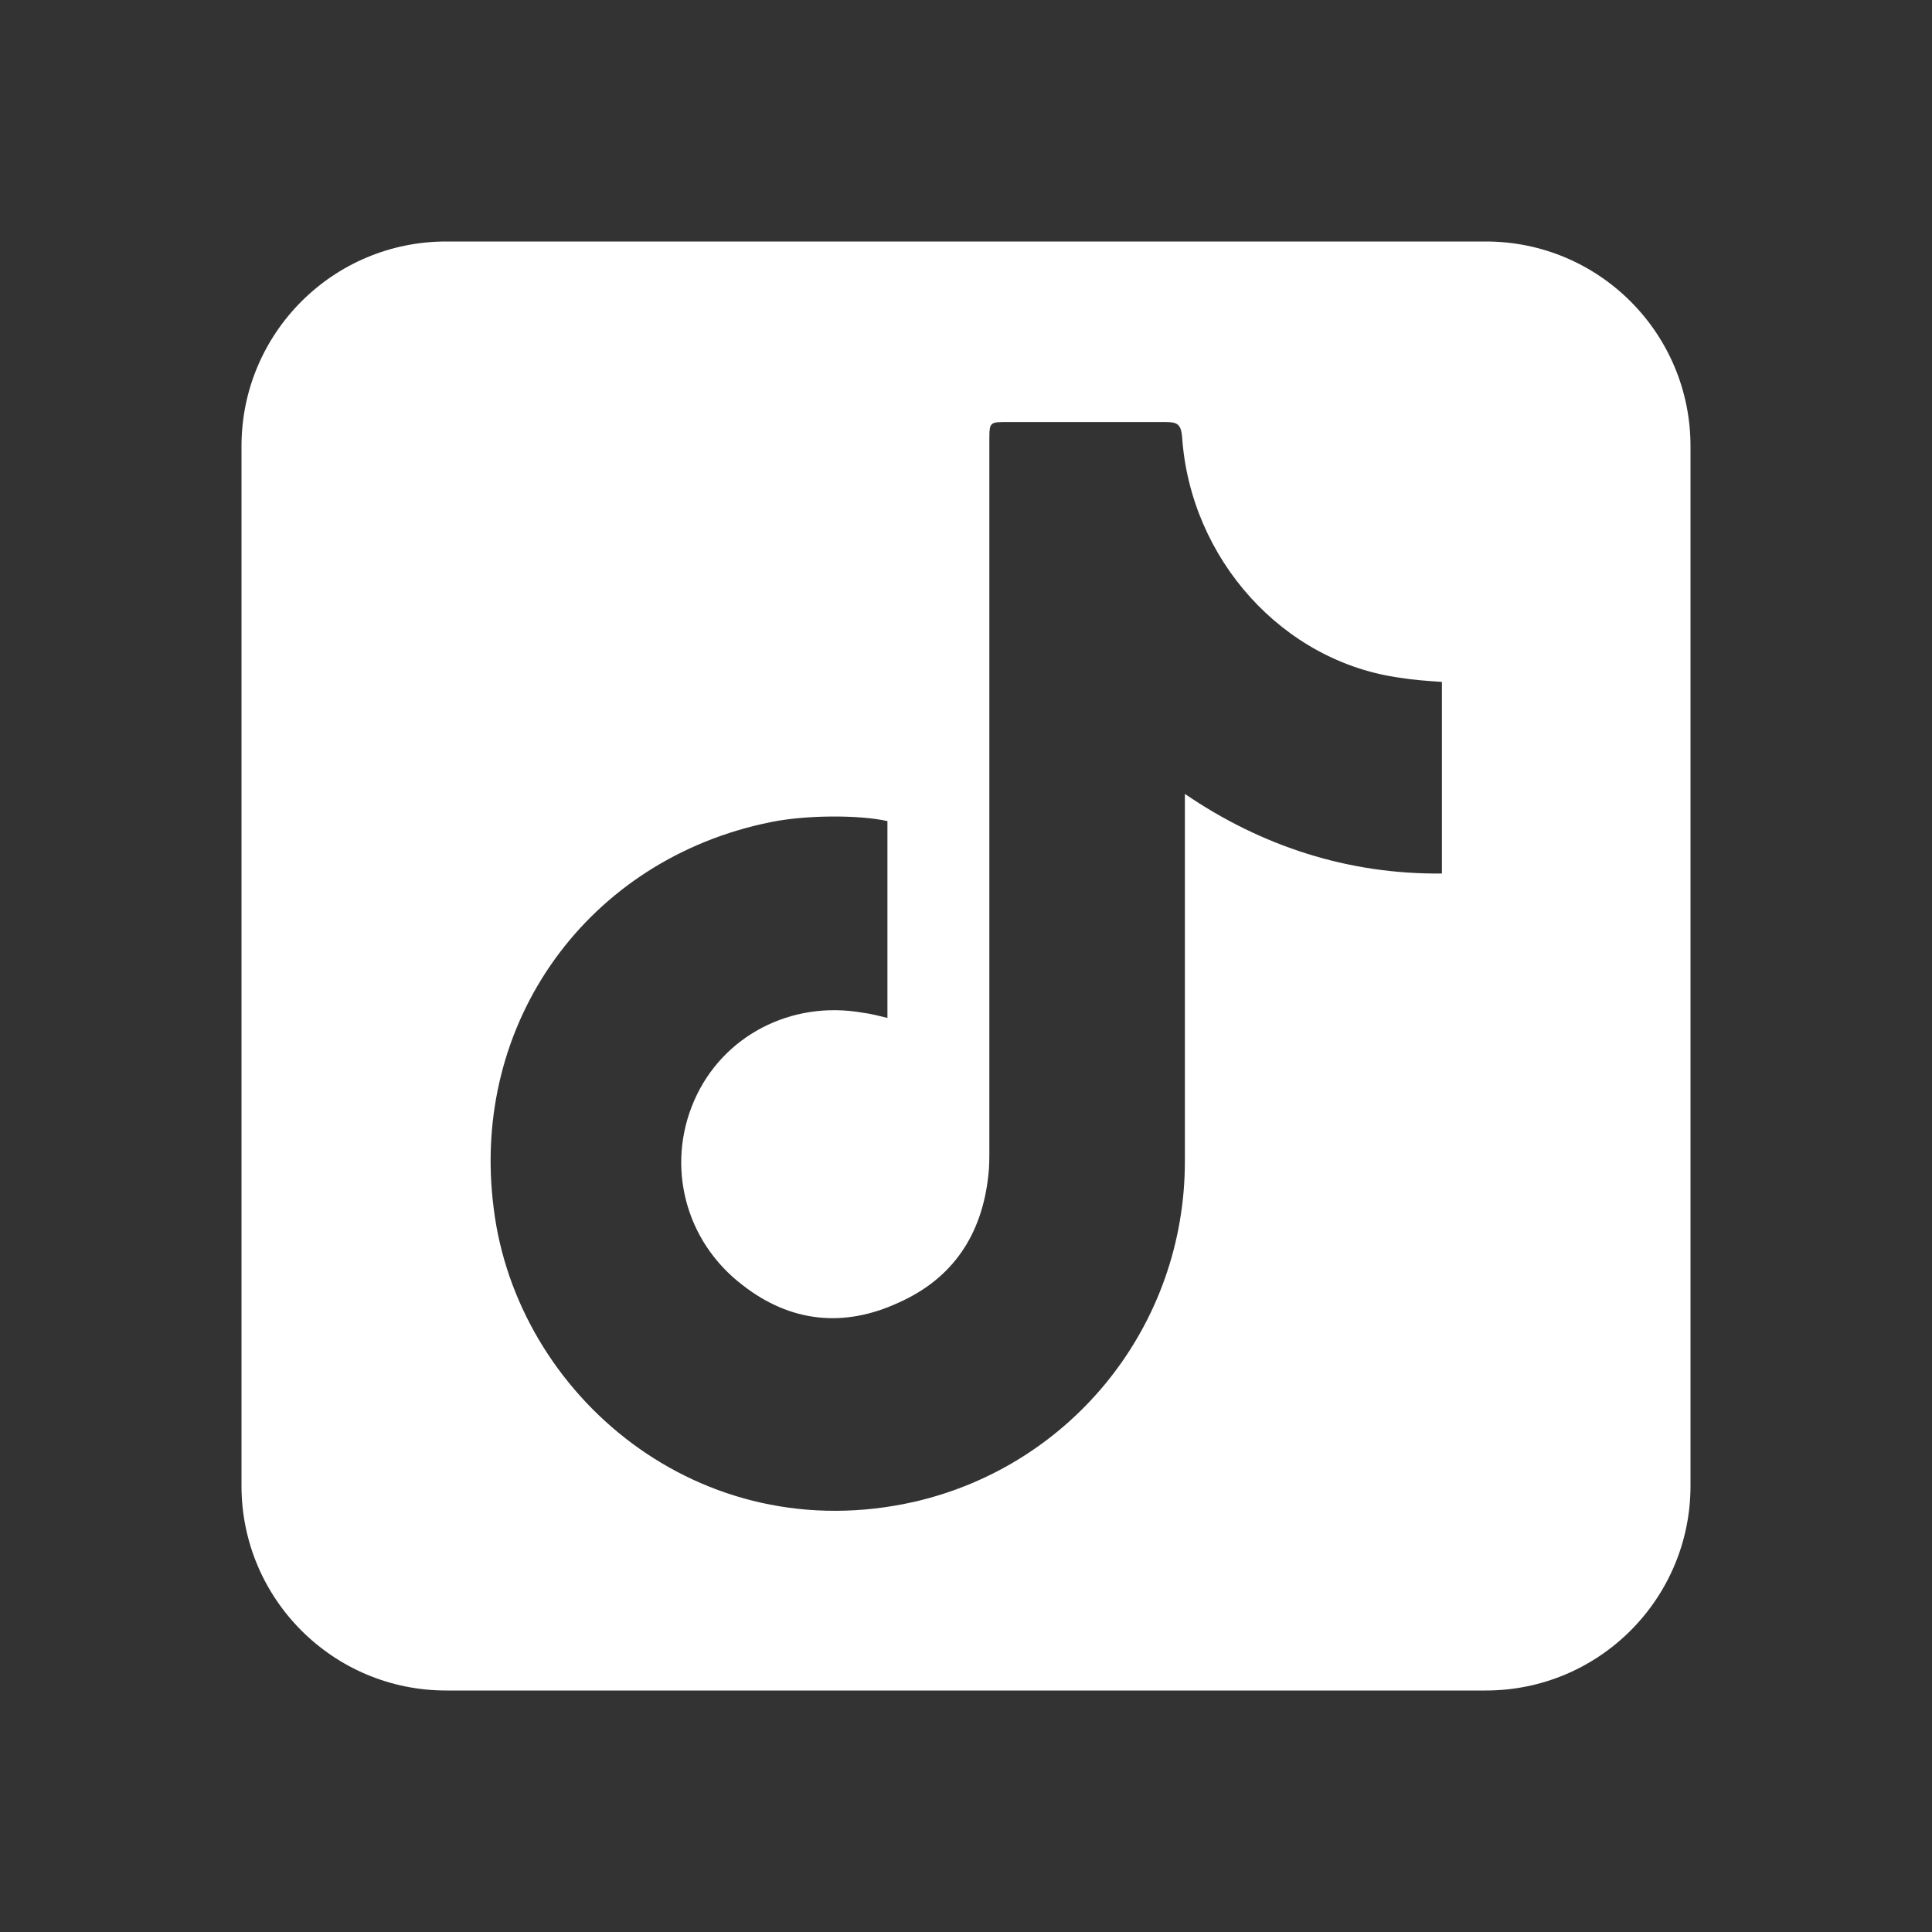 <svg width="24" height="24" viewBox="0 0 24 24" fill="none" xmlns="http://www.w3.org/2000/svg">
<rect x="0" y="0" width="24" height="24" fill="#333333" stroke="none"/>
<path fill-rule="evenodd" clip-rule="evenodd" d="M21 5.542C21 4.138 19.862 3 18.458 3H5.542C4.138 3 3 4.138 3 5.542V18.458C3 19.862 4.138 21 5.542 21H18.458C19.862 21 21 19.862 21 18.458V5.542ZM17.912 10.851C16.751 10.864 15.669 10.512 14.719 9.862V14.427C14.719 16.456 13.33 18.198 11.366 18.654C8.687 19.265 6.419 17.327 6.133 15.012C5.834 12.697 7.31 10.669 9.573 10.213C10.015 10.122 10.68 10.122 11.024 10.2V12.645C10.918 12.619 10.819 12.593 10.715 12.58C9.831 12.424 8.974 12.866 8.623 13.673C8.272 14.479 8.507 15.415 9.222 15.962C9.82 16.43 10.484 16.495 11.16 16.183C11.837 15.883 12.2 15.337 12.278 14.596C12.291 14.492 12.29 14.375 12.29 14.258V5.48C12.29 5.233 12.292 5.243 12.539 5.243H14.477C14.62 5.243 14.672 5.264 14.685 5.433C14.789 6.942 15.934 8.226 17.404 8.421C17.56 8.447 17.727 8.458 17.912 8.471V10.851Z" fill="white"/>
</svg>
